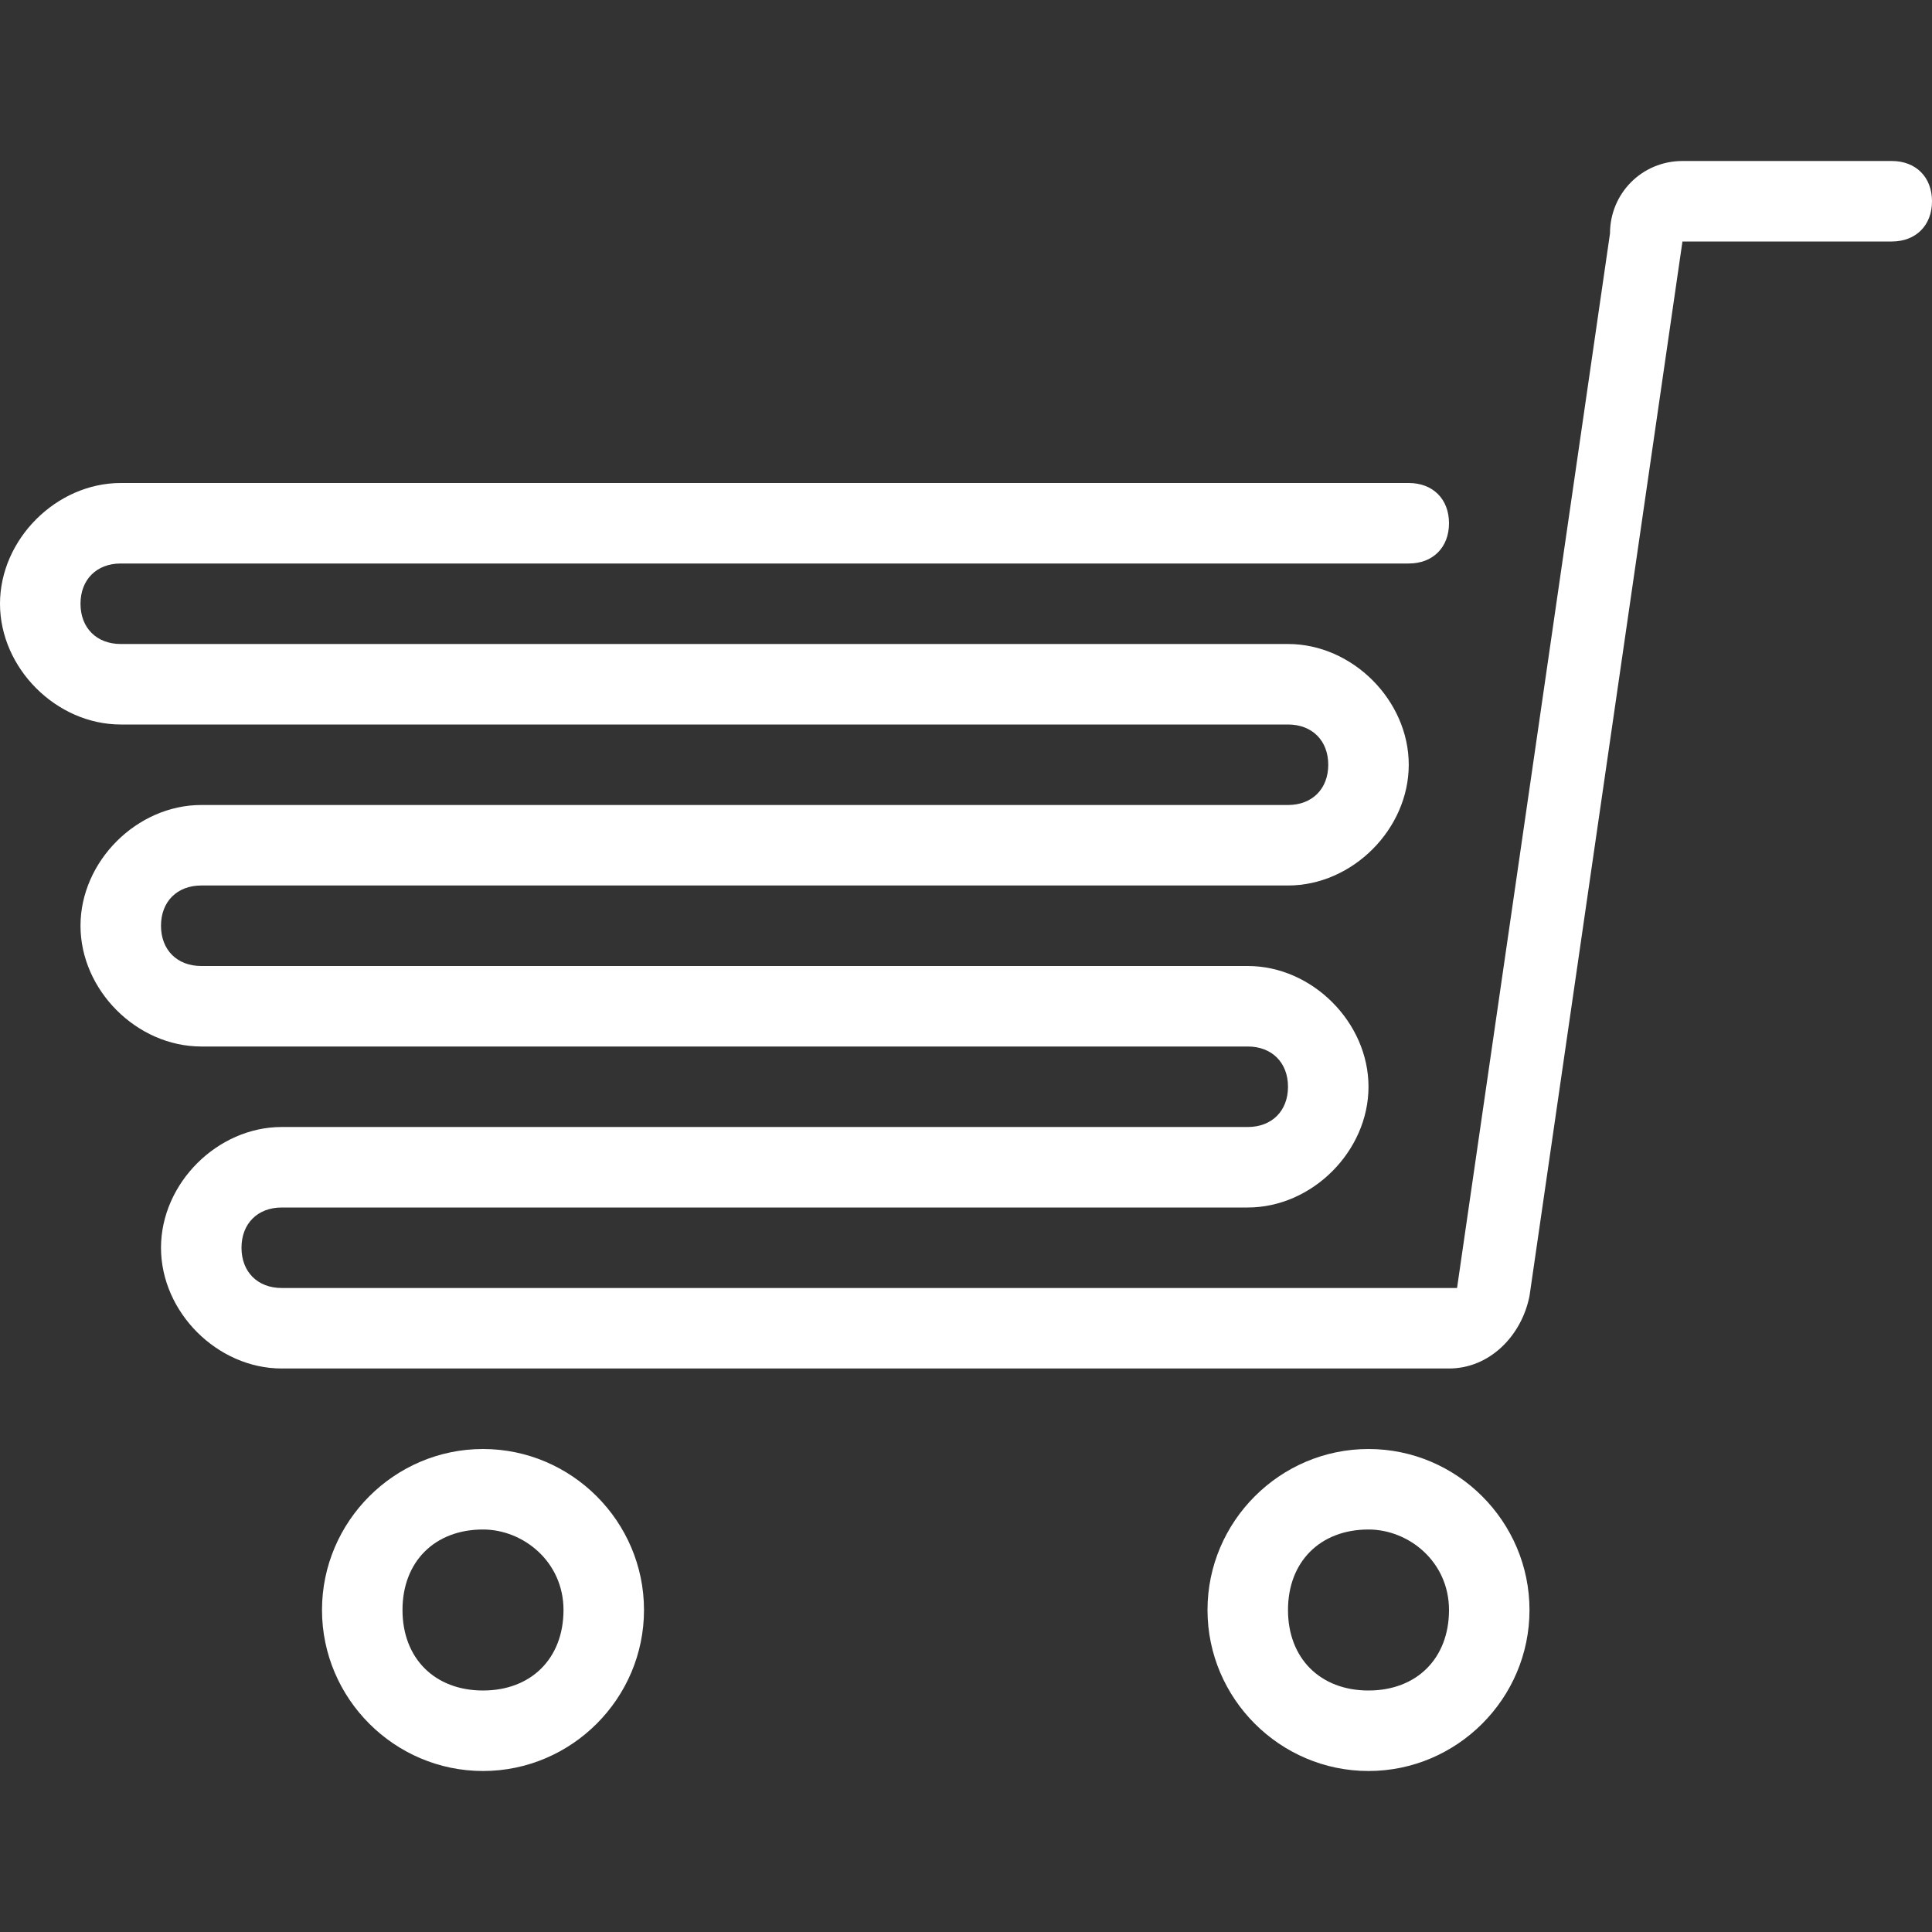 <?xml version="1.0" encoding="utf-8"?>
<!-- Generator: Adobe Illustrator 22.1.0, SVG Export Plug-In . SVG Version: 6.00 Build 0)  -->
<svg version="1.1" id="Layer_1" xmlns="http://www.w3.org/2000/svg" xmlns:xlink="http://www.w3.org/1999/xlink" x="0px" y="0px"
	 viewBox="0 0 24 24" style="enable-background:new 0 0 24 24;" xml:space="preserve">
<rect x="0" y="0" width="24" height="24" fill="#333333" stroke="none"/>
<style type="text/css">
	.st0{fill:#FFFFFF;}
</style>
<g>
	<title>shopping-cart</title>
	<path class="st0" d="M3.5,17C2.7,17,2,16.3,2,15.5S2.7,14,3.5,14h12c0.3,0,0.5-0.2,0.5-0.5S15.8,13,15.5,13h-13
		C1.7,13,1,12.3,1,11.5S1.7,10,2.5,10H16c0.3,0,0.5-0.2,0.5-0.5S16.3,9,16,9H1.5C0.7,9,0,8.3,0,7.5S0.7,6,1.5,6h16
		C17.8,6,18,6.2,18,6.5S17.8,7,17.5,7h-16C1.2,7,1,7.2,1,7.5S1.2,8,1.5,8H16c0.8,0,1.5,0.7,1.5,1.5S16.8,11,16,11H2.5
		C2.2,11,2,11.2,2,11.5S2.2,12,2.5,12h13c0.8,0,1.5,0.7,1.5,1.5S16.3,15,15.5,15h-12C3.2,15,3,15.2,3,15.5S3.2,16,3.5,16h14.6
		l1.9-13.1C20,2.4,20.4,2,20.9,2h2.6C23.8,2,24,2.2,24,2.5S23.8,3,23.5,3h-2.6l-1.9,13.1c-0.1,0.5-0.5,0.9-1,0.9H3.5z"/>
	<path class="st0" d="M6,22c-1.1,0-2-0.9-2-2s0.9-2,2-2s2,0.9,2,2S7.1,22,6,22z M6,19c-0.6,0-1,0.4-1,1s0.4,1,1,1s1-0.4,1-1
		S6.5,19,6,19z"/>
	<path class="st0" d="M17,22c-1.1,0-2-0.9-2-2s0.9-2,2-2s2,0.9,2,2S18.1,22,17,22z M17,19c-0.6,0-1,0.4-1,1s0.4,1,1,1s1-0.4,1-1
		S17.5,19,17,19z"/>
</g>
</svg>
